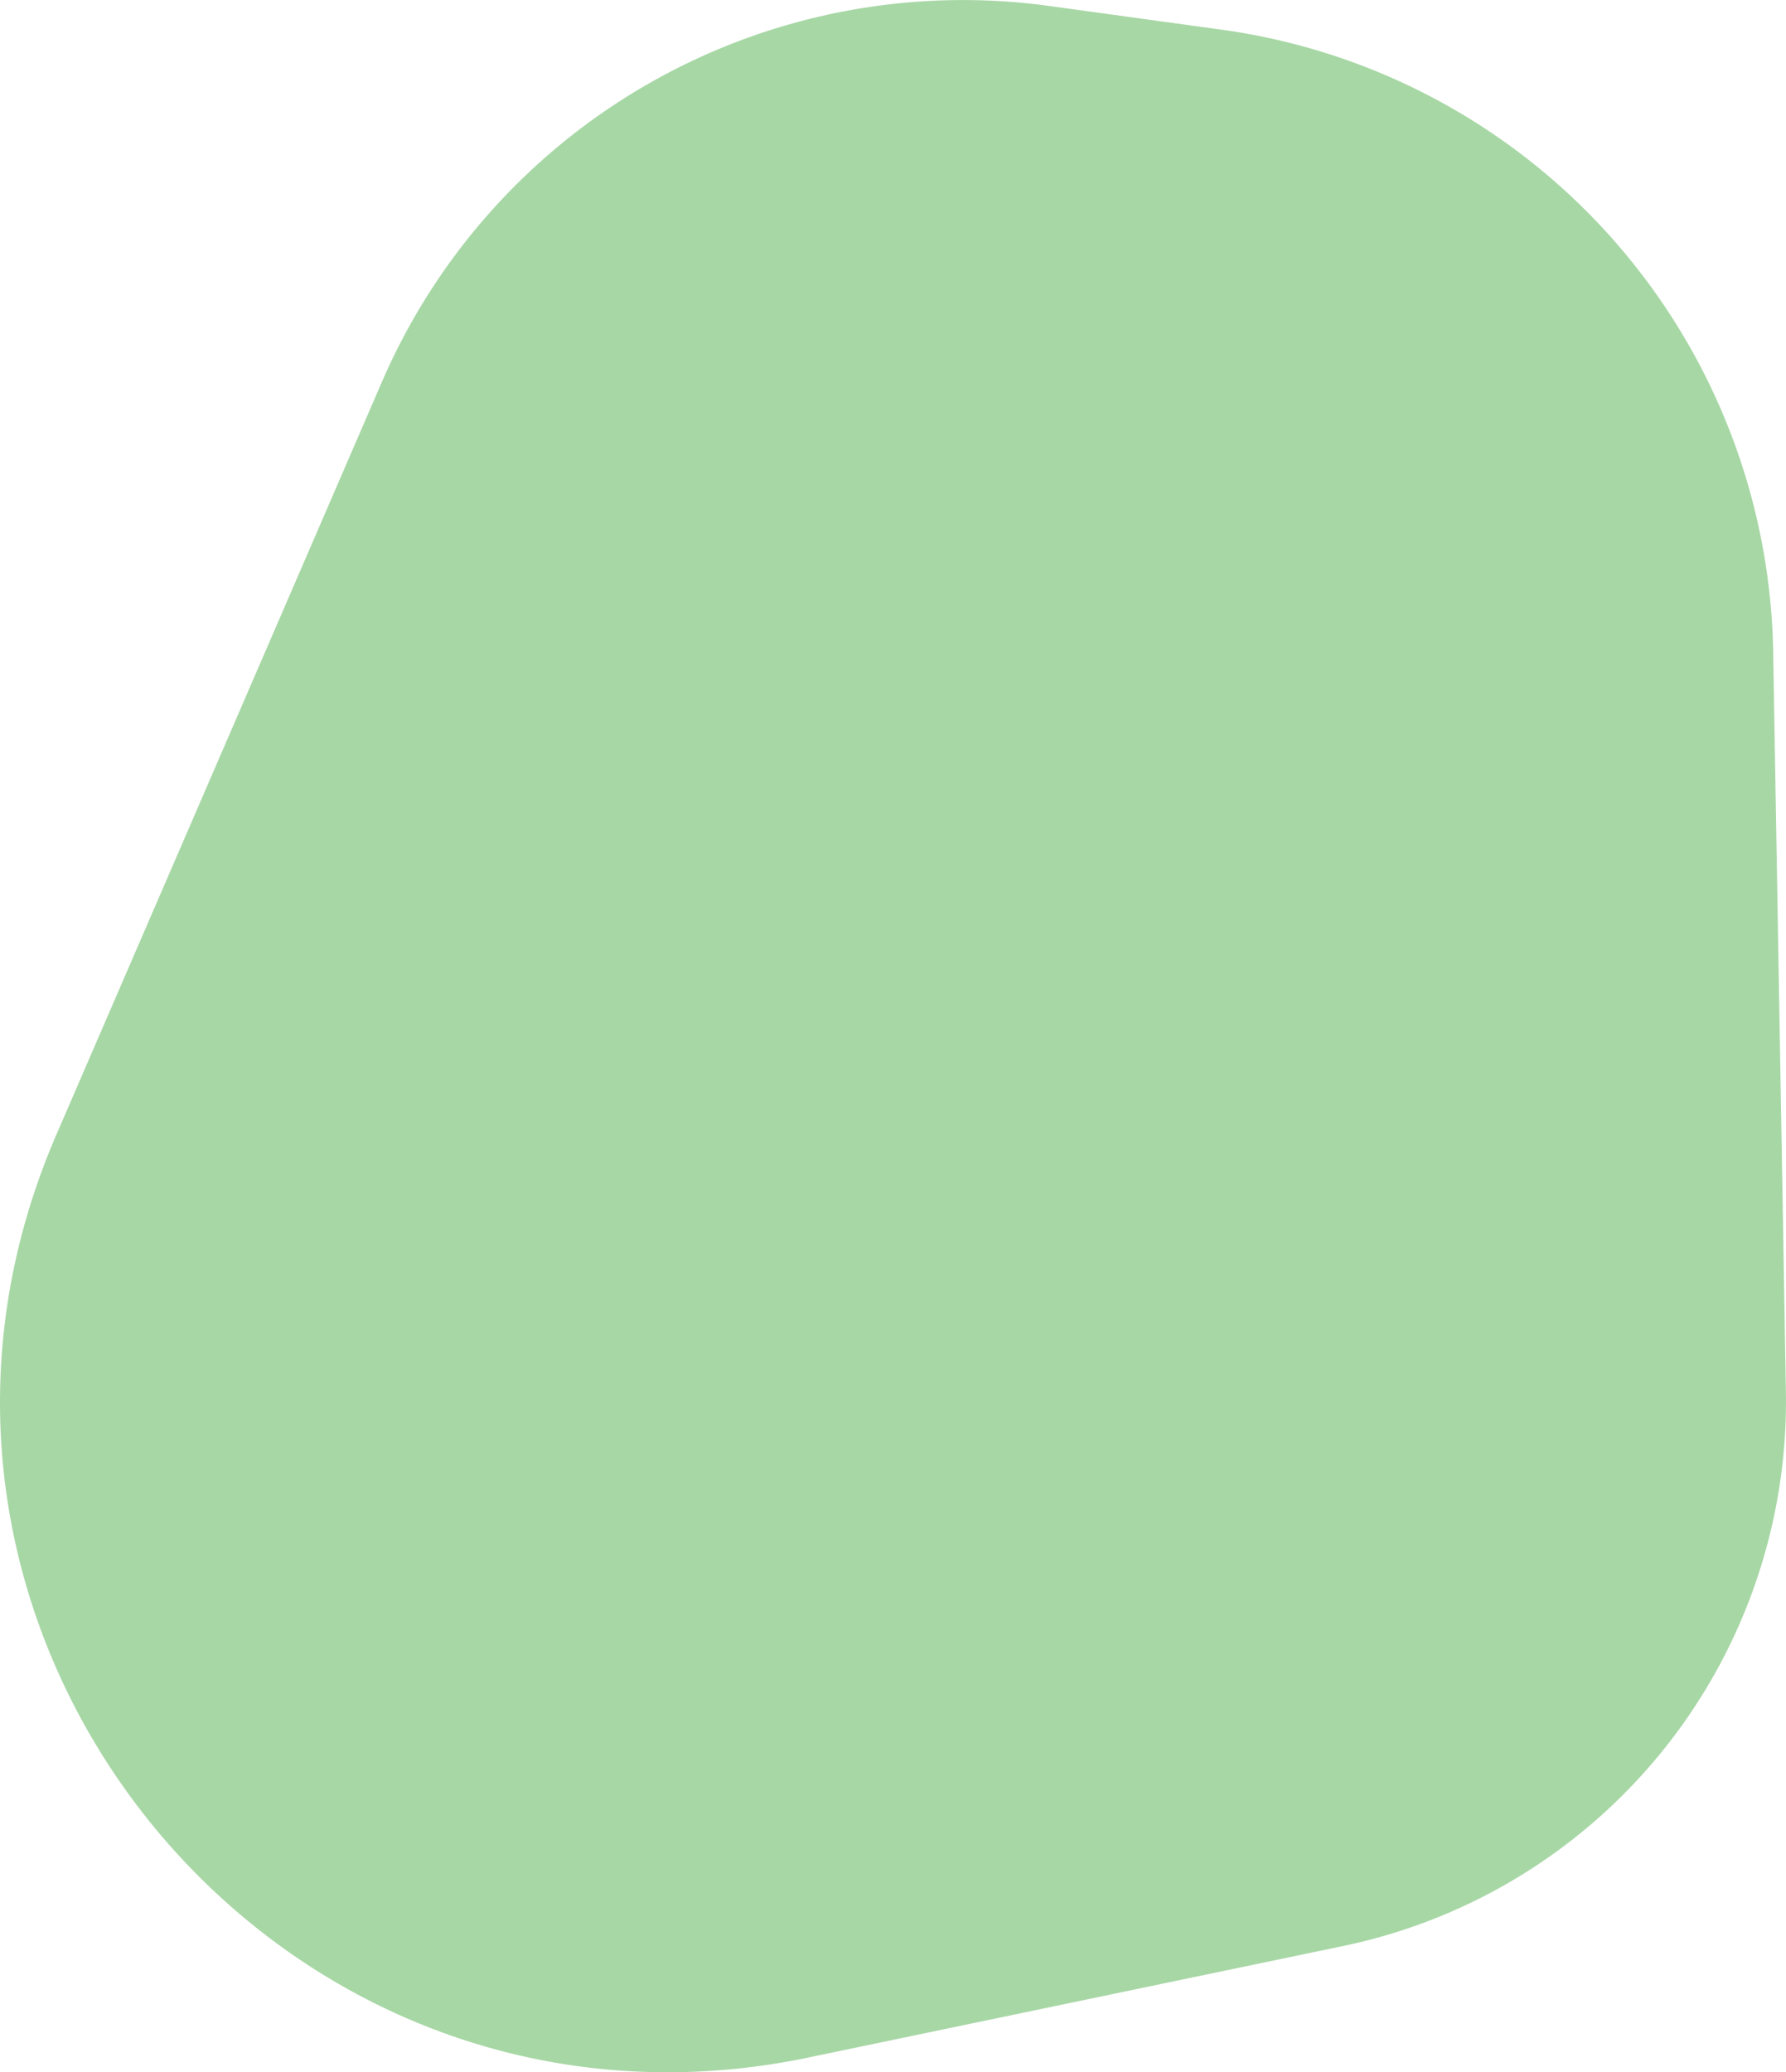 <svg xmlns="http://www.w3.org/2000/svg" viewBox="0 0 478.15 554.72"><defs><style>.cls-1{fill:#a7d7a5;}</style></defs><g id="Layer_2" data-name="Layer 2"><g id="Layer_1-2" data-name="Layer 1"><path id="Red_-_Shape" data-name="Red - Shape" class="cls-1" d="M15.11,303.7l87.16-201.53A169.48,169.48,0,0,1,281,1.61L327.44,8A171.05,171.05,0,0,1,474.71,174.36l3.41,198.16a148.9,148.9,0,0,1-118.51,148.4l-143,29.82C74.22,580.58-42.71,437.32,15.11,303.7Z"/></g></g></svg>
